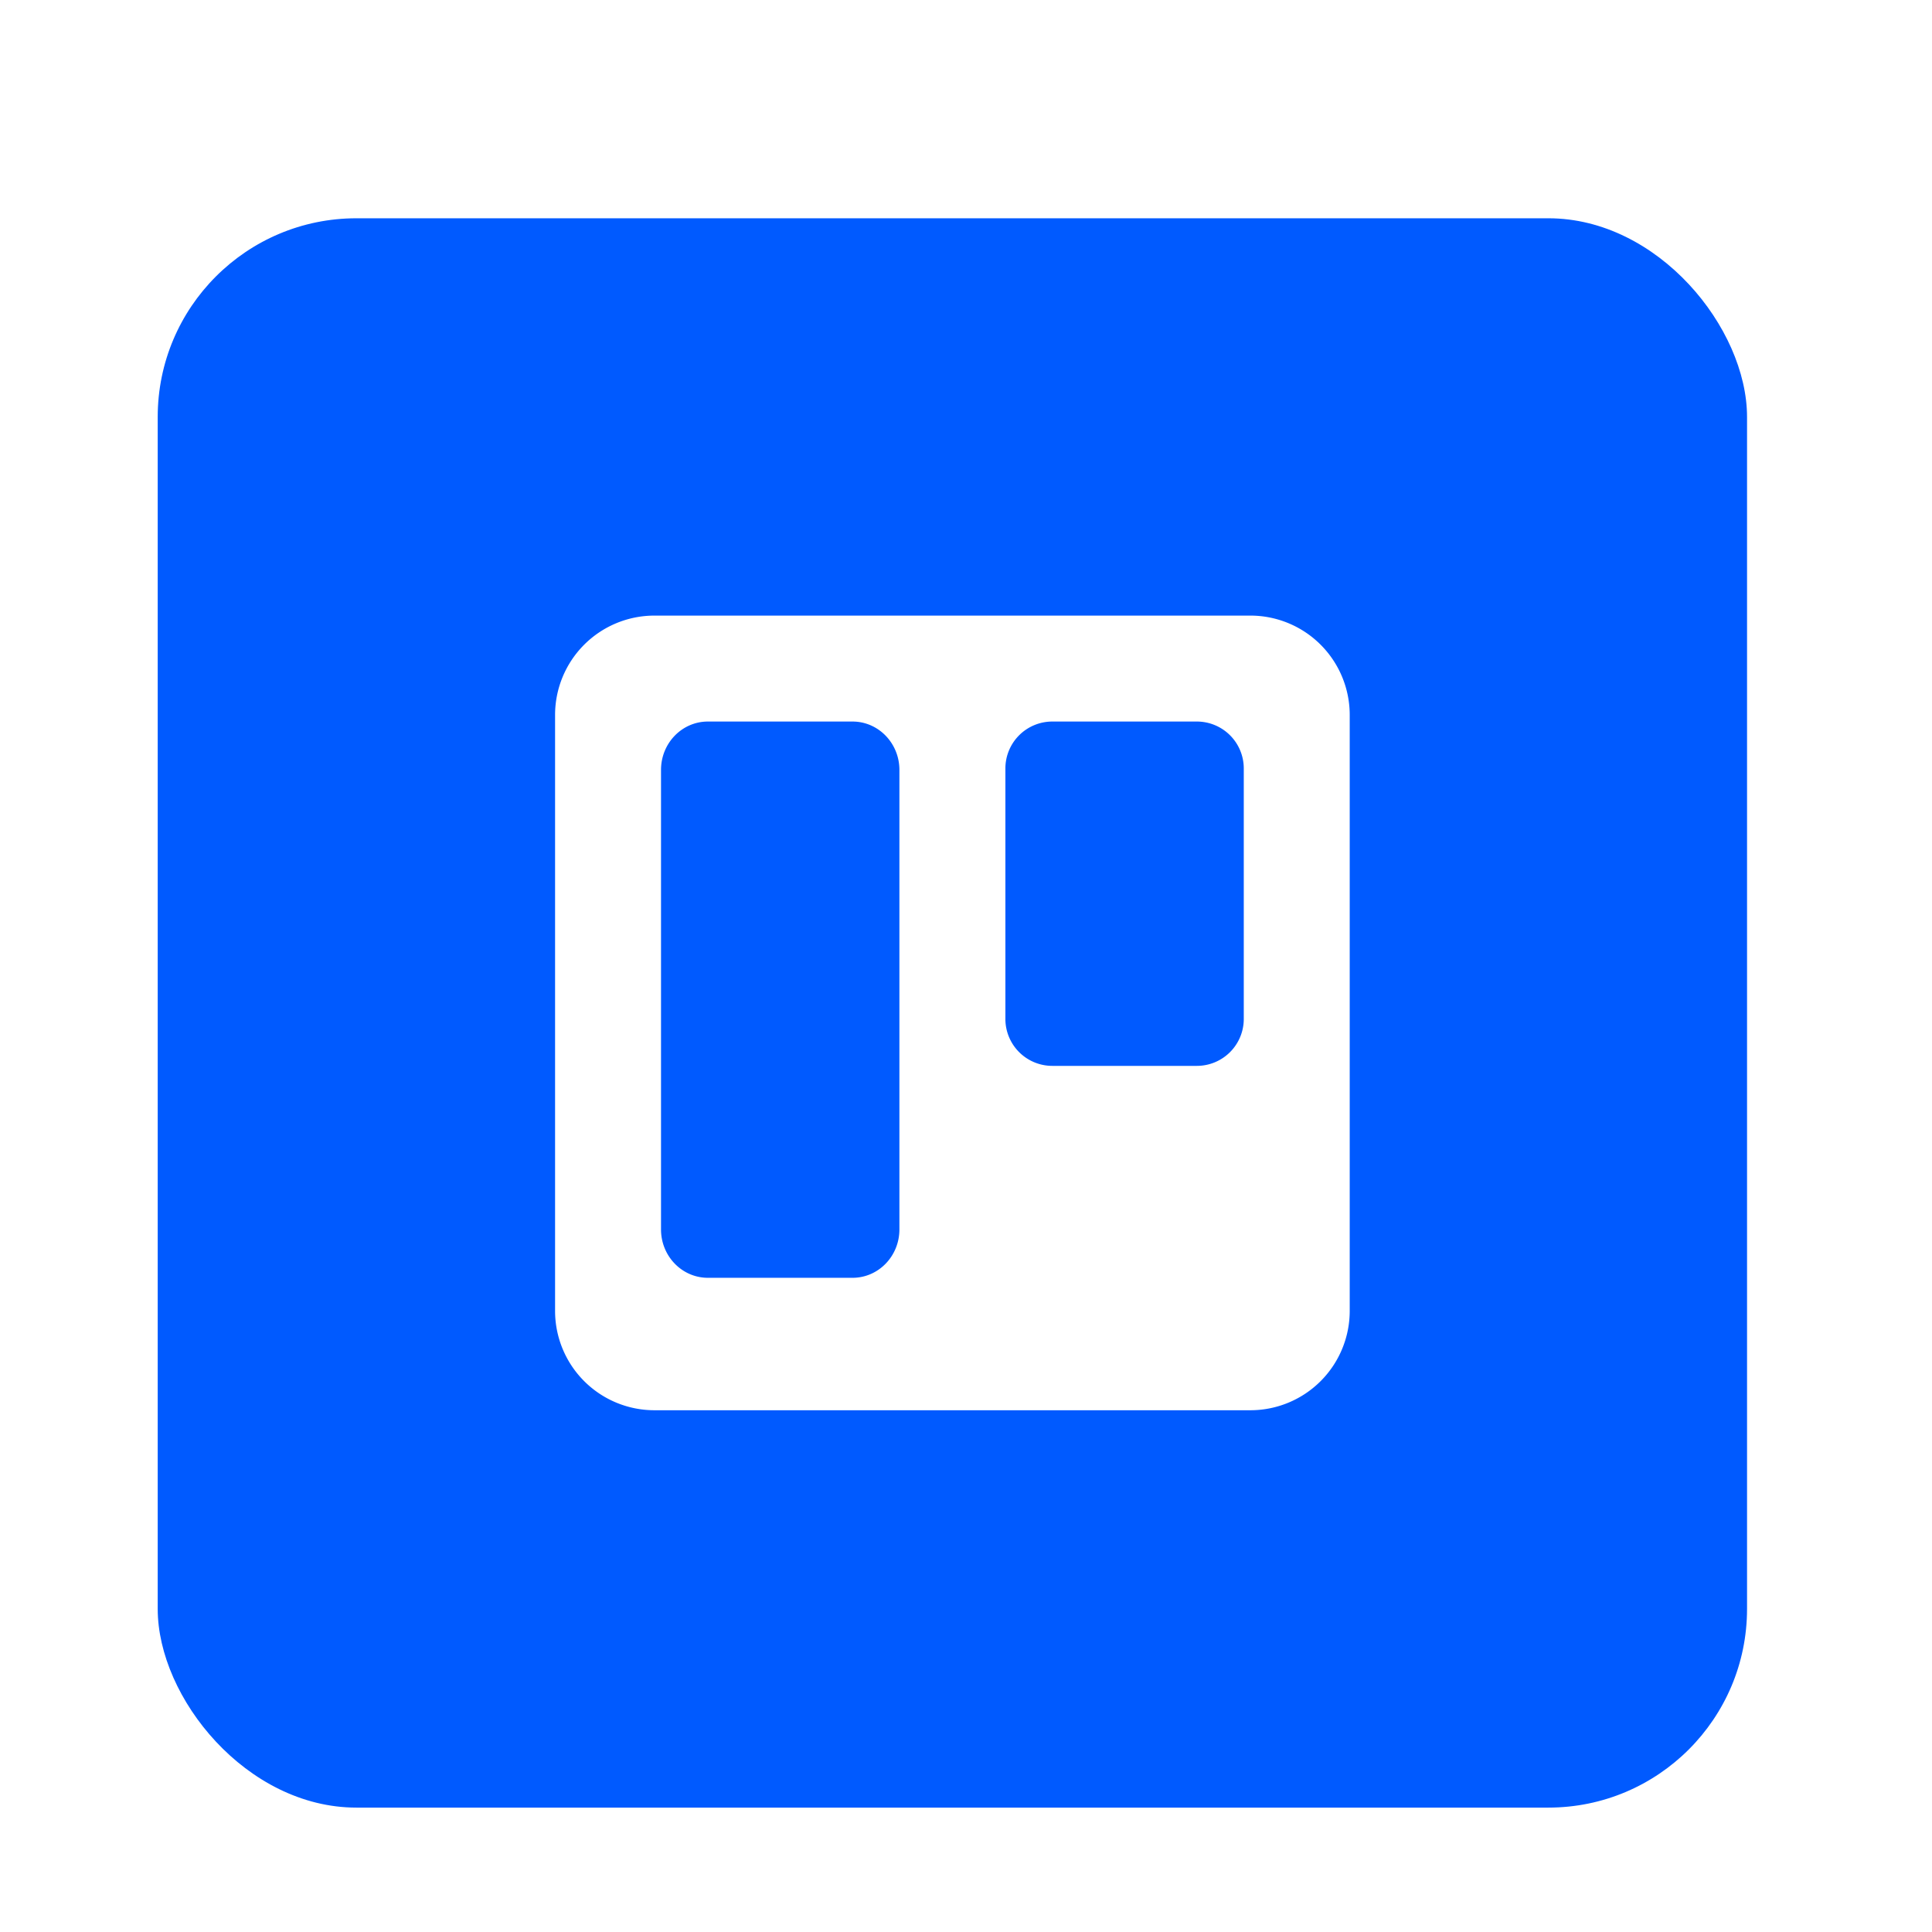 <?xml version="1.0" encoding="UTF-8"?> <svg xmlns="http://www.w3.org/2000/svg" xmlns:v="https://vecta.io/nano" width="49" height="49" fill="none"><g filter="url(#A)"><rect x="4" y="1.757" width="40.309" height="40.309" rx="5.039" fill="#005aff"></rect><path fill-rule="evenodd" d="M16.597 11.834a2.52 2.52 0 0 0-2.519 2.519v15.116a2.52 2.52 0 0 0 2.519 2.519h15.116a2.52 2.52 0 0 0 2.519-2.519V14.353a2.52 2.52 0 0 0-2.519-2.519H16.597zm10.091 2.687a1.19 1.19 0 0 0-1.189 1.191v6.351a1.19 1.19 0 0 0 1.189 1.191h3.668a1.19 1.19 0 0 0 1.189-1.191v-6.351a1.19 1.19 0 0 0-1.189-1.191h-3.668zm-9.923 1.227c0-.679.532-1.227 1.189-1.227h3.668c.657 0 1.189.55 1.189 1.227v11.654c0 .679-.532 1.227-1.189 1.227h-3.668c-.657 0-1.189-.549-1.189-1.227V15.749z" fill="#fff"></path></g><defs><filter id="A" x=".221" y=".497" width="47.868" height="47.867" filterUnits="userSpaceOnUse" color-interpolation-filters="sRGB"><feFlood flood-opacity="0" result="A"></feFlood><feColorMatrix in="SourceAlpha" values="0 0 0 0 0 0 0 0 0 0 0 0 0 0 0 0 0 0 127 0"></feColorMatrix><feMorphology radius="1.26" in="SourceAlpha" result="C"></feMorphology><feOffset dy="1.26"></feOffset><feGaussianBlur stdDeviation="1.26"></feGaussianBlur><feColorMatrix values="0 0 0 0 0.063 0 0 0 0 0.094 0 0 0 0 0.157 0 0 0 0.06 0"></feColorMatrix><feBlend in2="A" result="C"></feBlend><feColorMatrix in="SourceAlpha" values="0 0 0 0 0 0 0 0 0 0 0 0 0 0 0 0 0 0 127 0"></feColorMatrix><feMorphology radius="1.26" in="SourceAlpha"></feMorphology><feOffset dy="2.519"></feOffset><feGaussianBlur stdDeviation="2.519"></feGaussianBlur><feColorMatrix values="0 0 0 0 0.063 0 0 0 0 0.094 0 0 0 0 0.157 0 0 0 0.1 0"></feColorMatrix><feBlend in2="C"></feBlend><feBlend in="SourceGraphic"></feBlend></filter></defs></svg> 